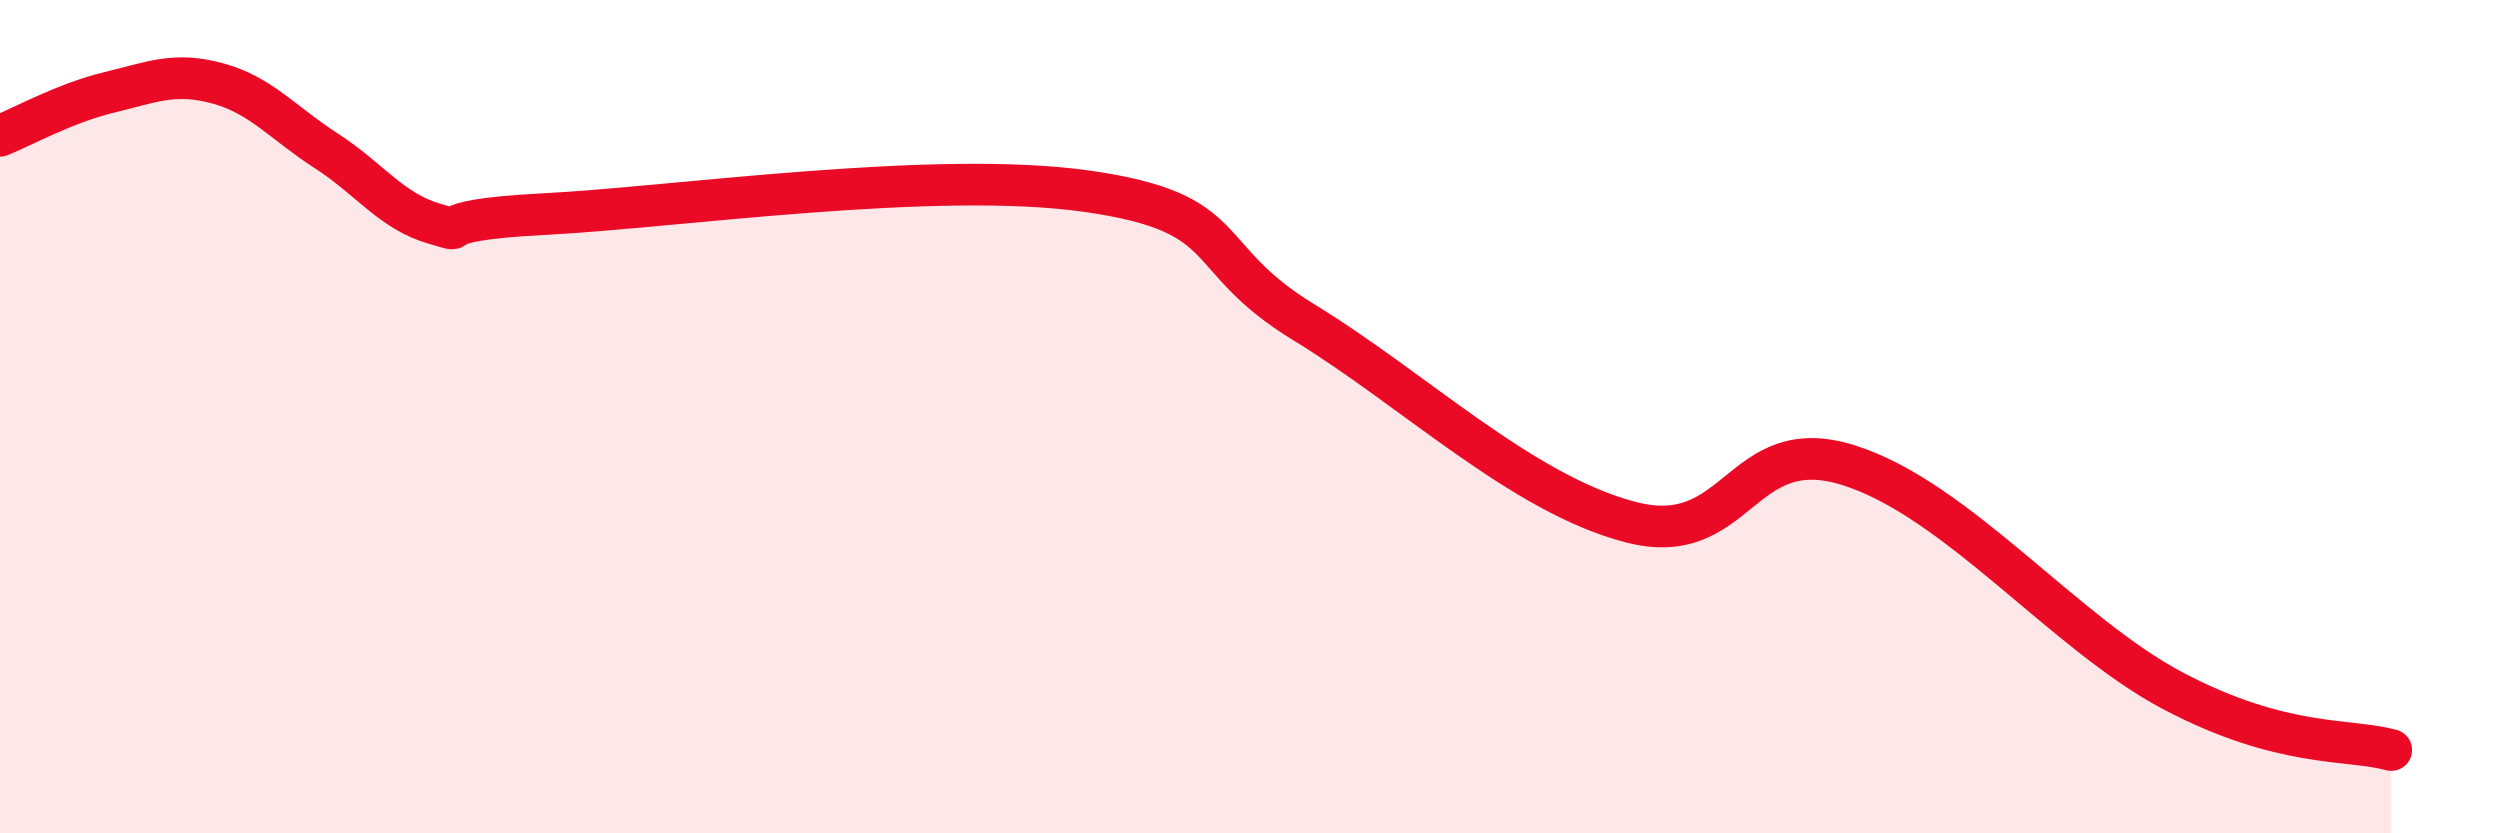 
    <svg width="60" height="20" viewBox="0 0 60 20" xmlns="http://www.w3.org/2000/svg">
      <path
        d="M 0,3.26 C 0.52,3.05 1.57,2.47 2.61,2.22 C 3.65,1.97 4.18,1.72 5.22,2 C 6.26,2.28 6.79,2.95 7.83,3.62 C 8.87,4.29 9.39,5.07 10.43,5.37 C 11.47,5.67 9.91,5.3 13.04,5.14 C 16.17,4.98 22.44,4.07 26.09,4.59 C 29.74,5.11 28.69,6.15 31.3,7.74 C 33.91,9.33 36.52,11.85 39.13,12.53 C 41.74,13.21 41.74,10.35 44.35,11.16 C 46.96,11.97 49.56,15.22 52.17,16.59 C 54.78,17.96 56.35,17.72 57.39,18L57.39 20L0 20Z"
        fill="#EB0A25"
        opacity="0.1"
        stroke-linecap="round"
        stroke-linejoin="round"
      />
      <path
        d="M 0,3.26 C 0.52,3.05 1.57,2.47 2.61,2.22 C 3.65,1.97 4.18,1.72 5.22,2 C 6.26,2.28 6.79,2.95 7.83,3.62 C 8.87,4.29 9.39,5.07 10.43,5.37 C 11.47,5.67 9.91,5.3 13.04,5.14 C 16.17,4.98 22.44,4.07 26.09,4.59 C 29.74,5.11 28.69,6.15 31.3,7.74 C 33.91,9.33 36.52,11.85 39.13,12.53 C 41.74,13.21 41.74,10.35 44.35,11.16 C 46.96,11.97 49.56,15.22 52.17,16.59 C 54.78,17.96 56.35,17.72 57.39,18"
        stroke="#EB0A25"
        stroke-width="1"
        fill="none"
        stroke-linecap="round"
        stroke-linejoin="round"
      />
    </svg>
  
